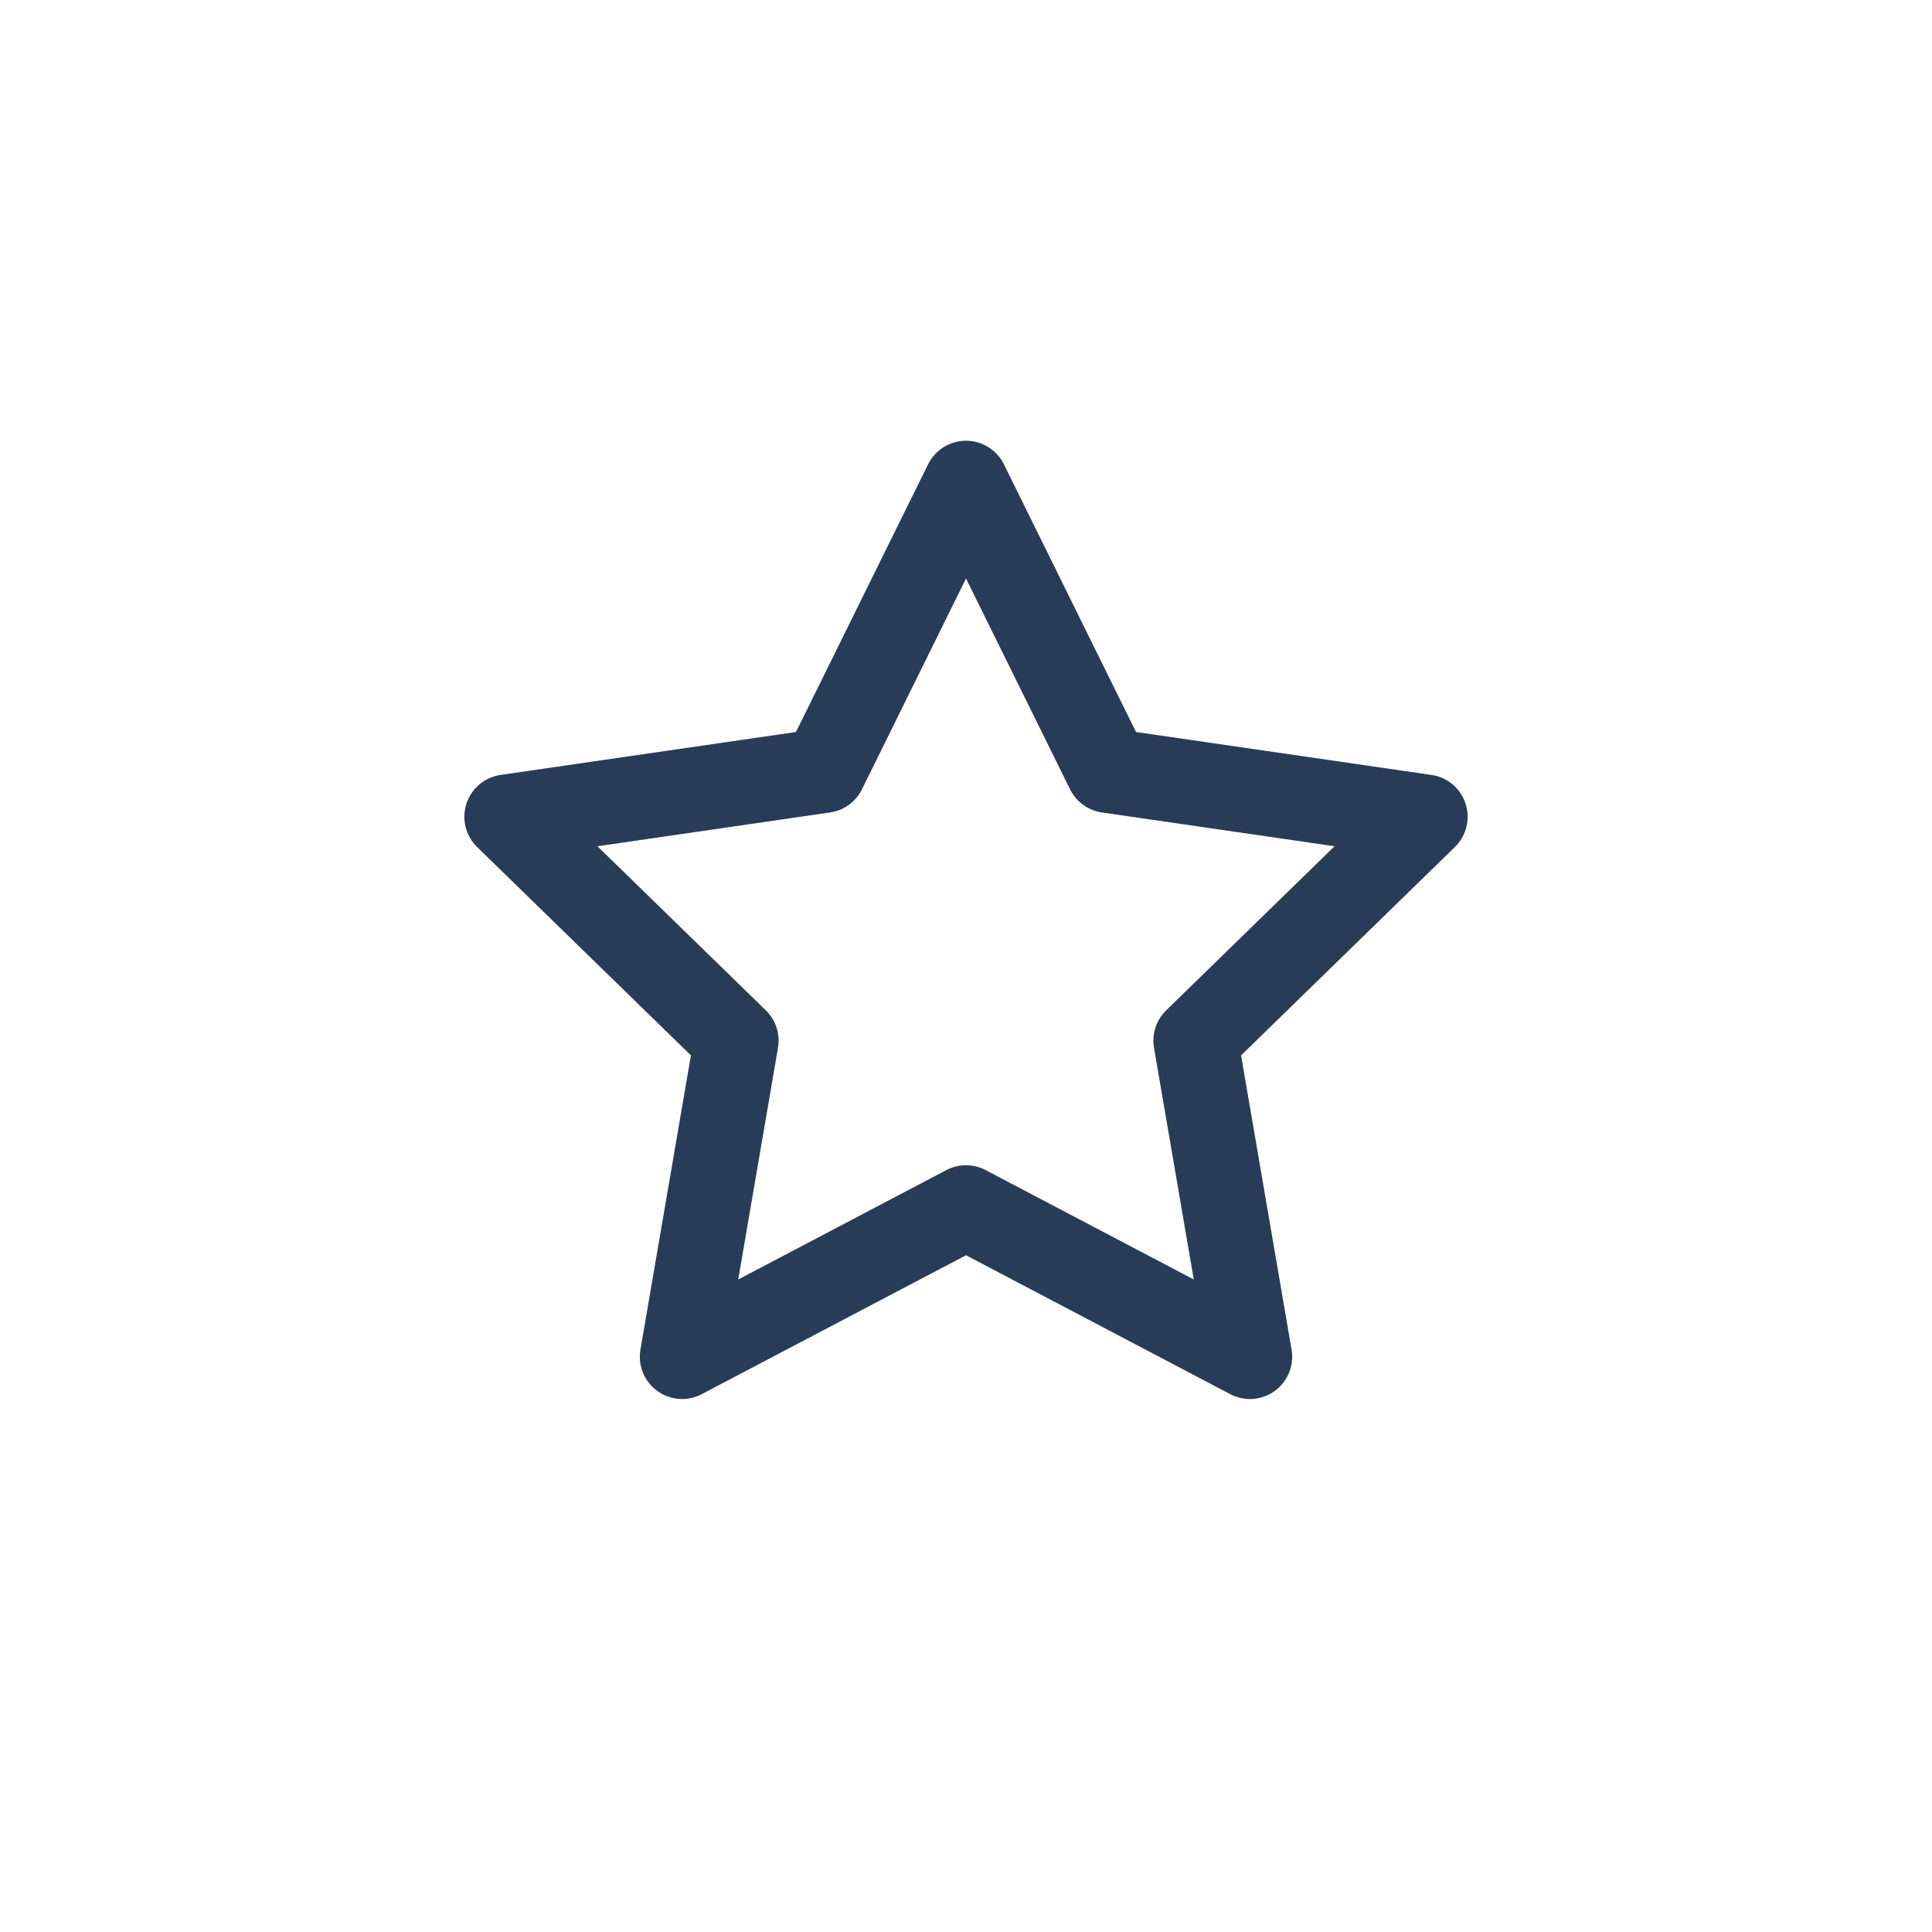 <svg width="40" height="40" viewBox="0 0 40 40" fill="none" xmlns="http://www.w3.org/2000/svg">
    <path d="M20 10L22.939 15.955L29.511 16.91L24.755 21.545L25.878 28.09L20 25L14.122 28.09L15.245 21.545L10.489 16.91L17.061 15.955L20 10Z" stroke="#283C58" stroke-width="1.75" stroke-linejoin="round"/>
</svg>
